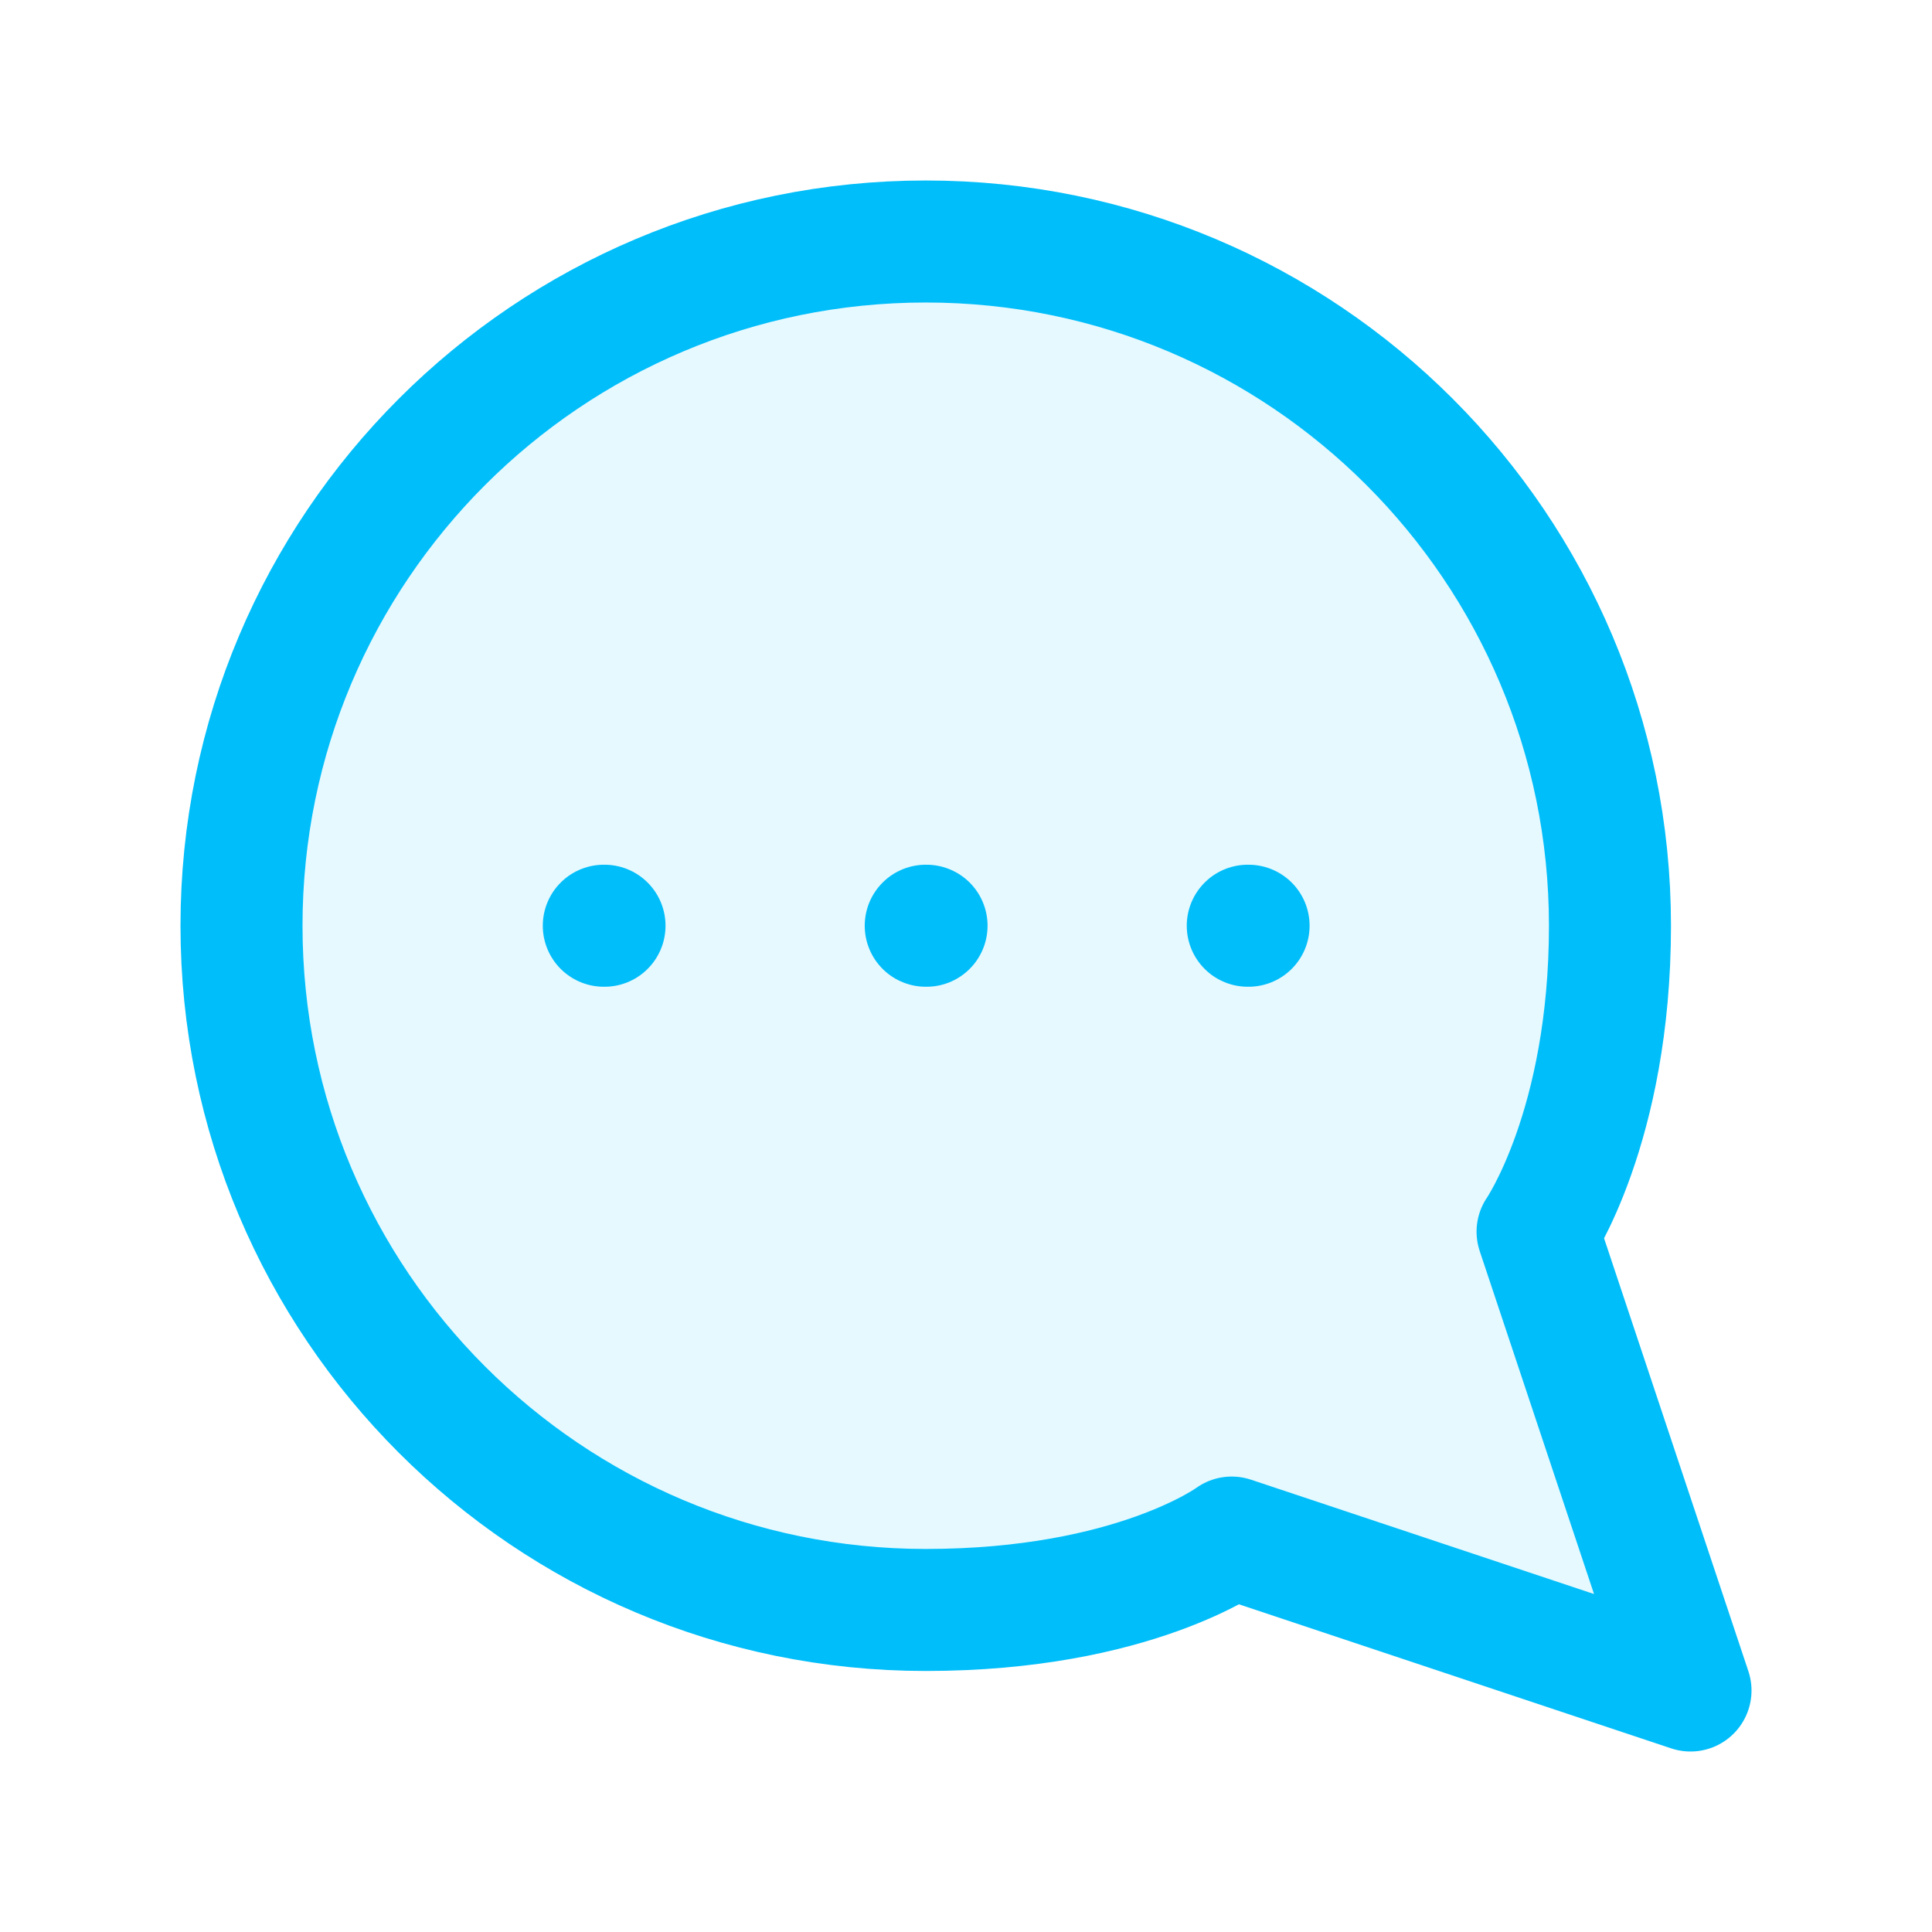 <svg width="19" height="19" viewBox="0 0 19 19" fill="none" xmlns="http://www.w3.org/2000/svg">
<path d="M16.625 16.625L12.113 15.121C12.113 15.121 11.15 15.833 9.104 15.833C5.388 15.833 2.375 12.821 2.375 9.104C2.375 5.388 5.388 2.375 9.104 2.375C12.821 2.375 15.833 5.388 15.833 9.104C15.833 11.083 15.121 12.113 15.121 12.113L16.625 16.625Z" fill="#00BEFA" fill-opacity="0.1"/>
<path d="M12.271 9.104H12.279M9.104 9.104H9.112M5.938 9.104H5.945M12.113 15.121L16.625 16.625L15.121 12.113C15.121 12.113 15.833 11.083 15.833 9.104C15.833 5.388 12.821 2.375 9.104 2.375C5.388 2.375 2.375 5.388 2.375 9.104C2.375 12.821 5.388 15.833 9.104 15.833C11.15 15.833 12.113 15.121 12.113 15.121Z" stroke="#00BEFA" stroke-width="1.2" stroke-linecap="round" stroke-linejoin="round"/>
</svg>

